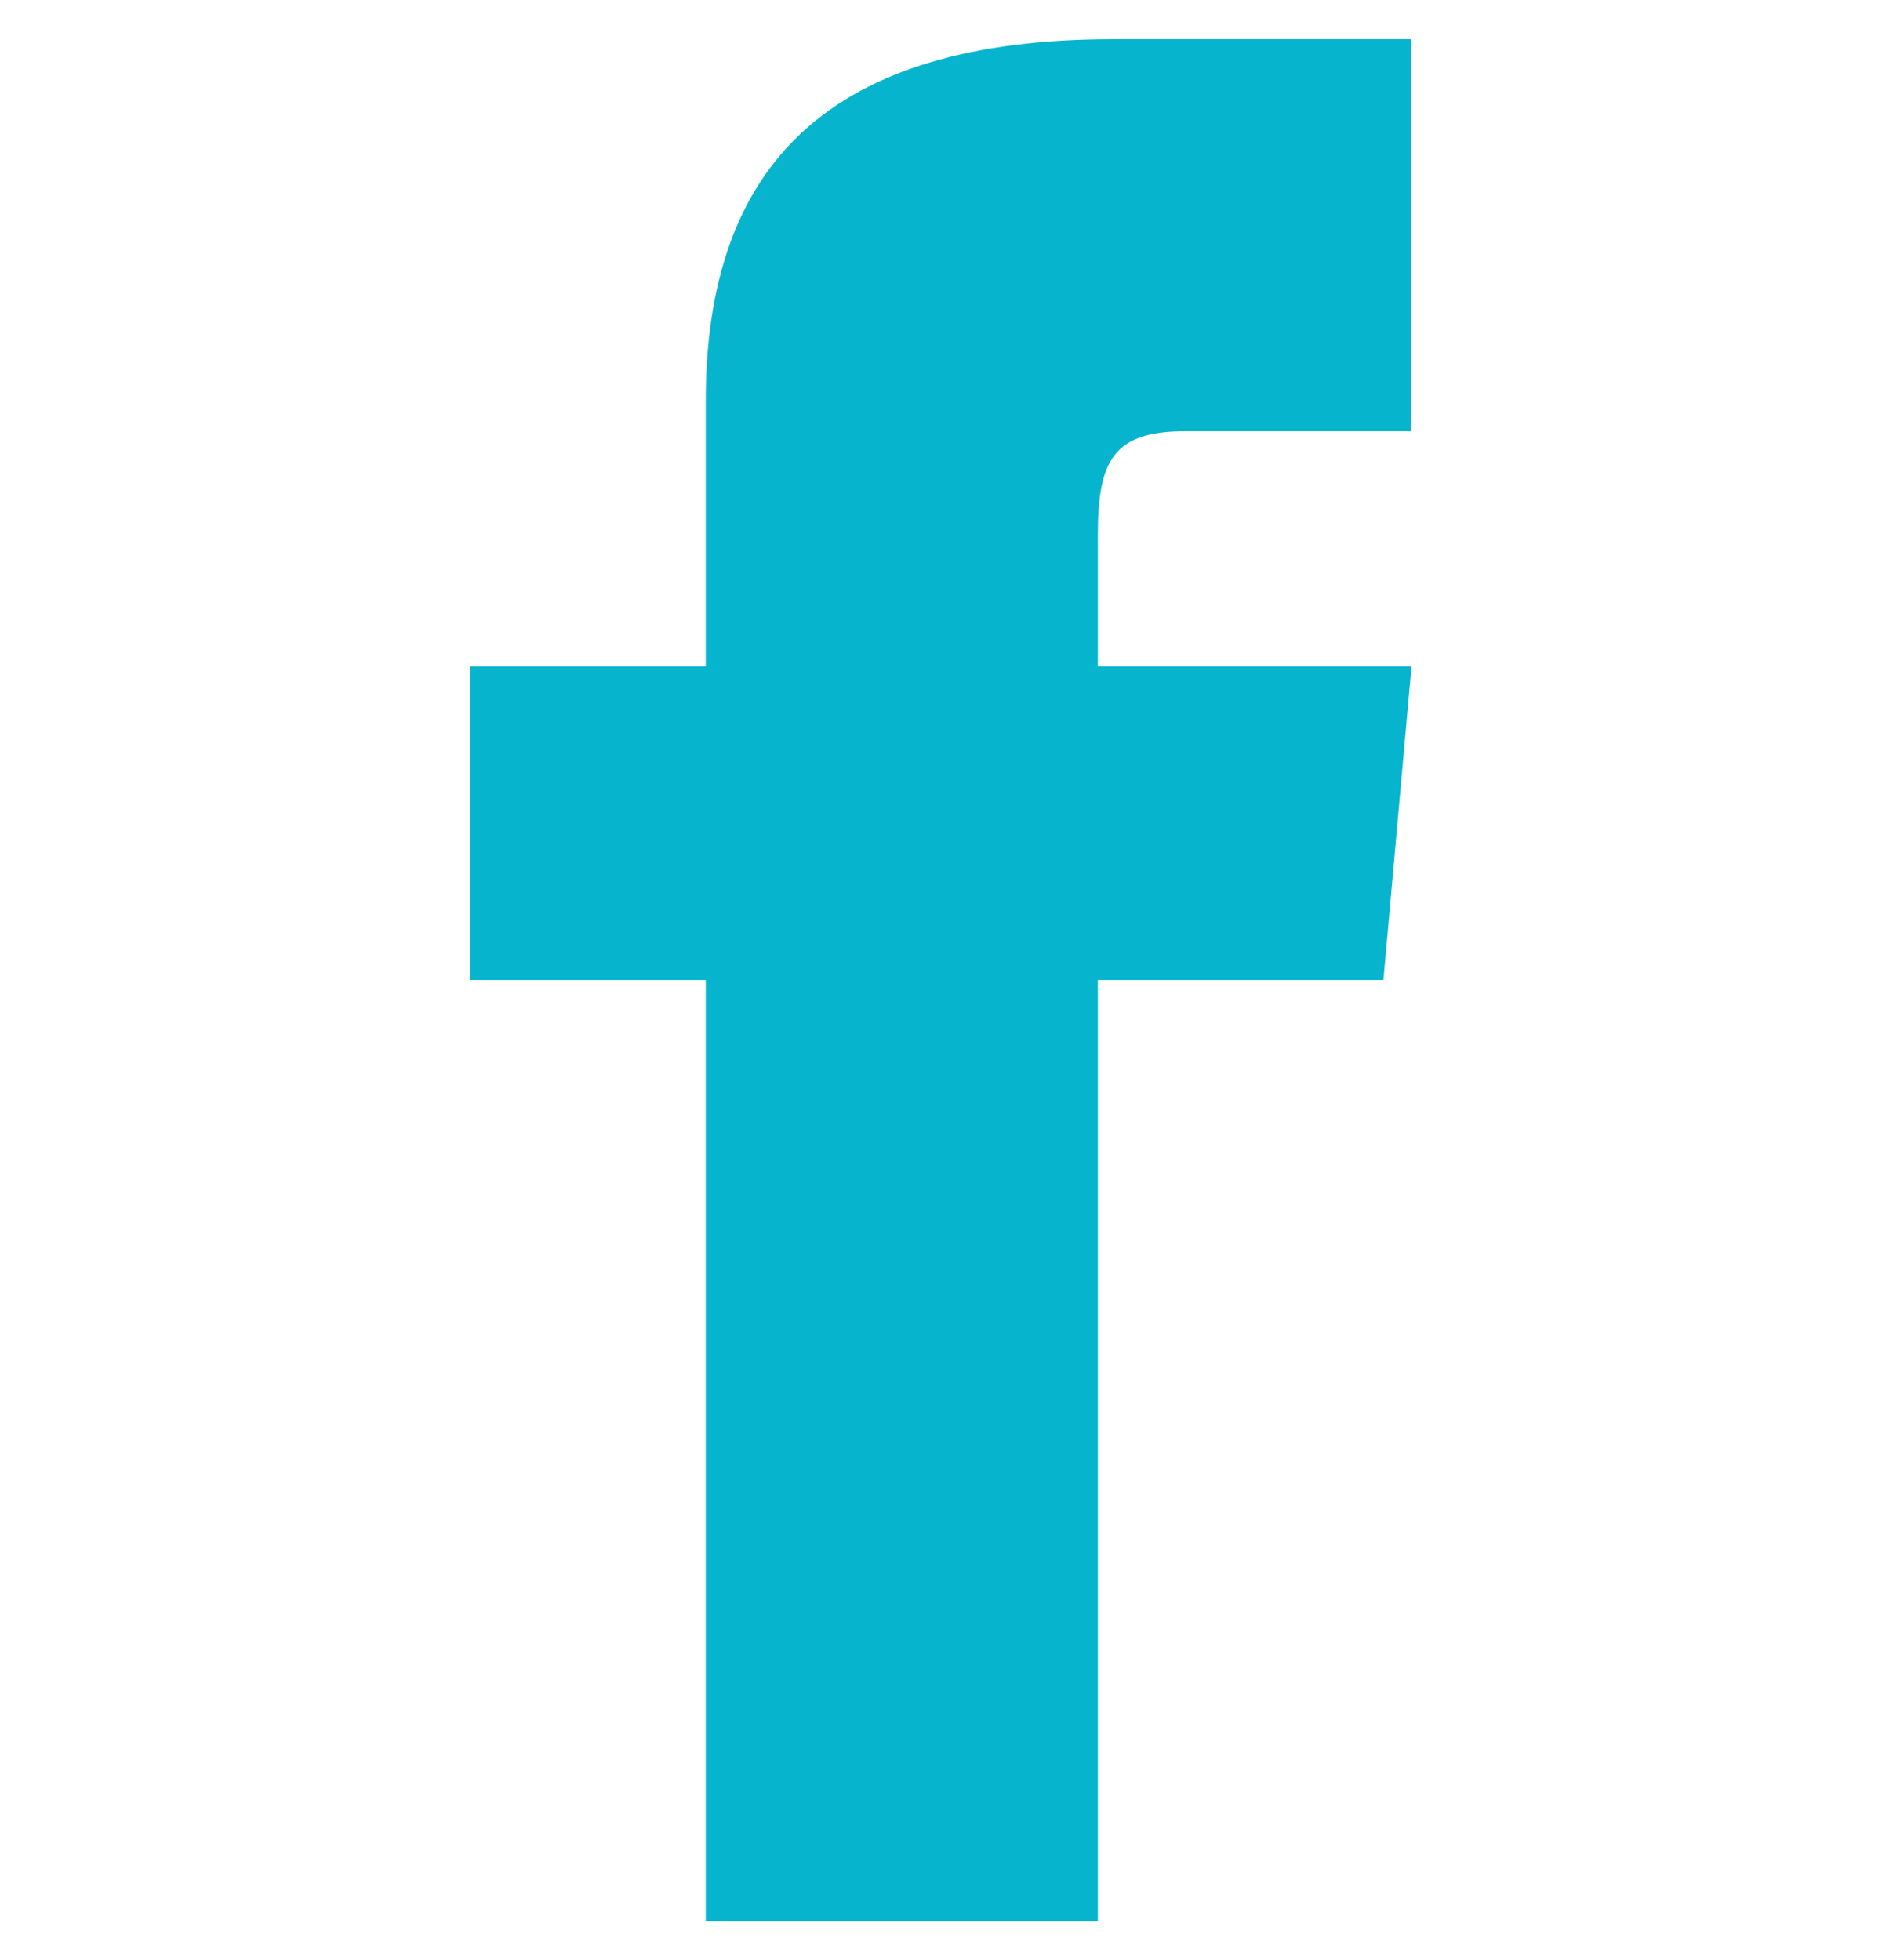 <svg width="24" height="25" viewBox="0 0 24 25" fill="none" xmlns="http://www.w3.org/2000/svg">
<g id="Facebook" clip-path="url(#clip0_2154_6598)">
<path id="Vector" d="M9 8.5H6V12.5H9V24.5H14V12.5H17.642L18 8.5H14V6.833C14 5.878 14.192 5.5 15.115 5.5H18V0.5H14.192C10.596 0.5 9 2.083 9 5.115V8.5Z" fill="#06B5CD"/>
</g>
<defs>
<clipPath id="clip0_2154_6598">
<rect width="24" height="24" fill="white" transform="translate(0 0.5)"/>
</clipPath>
</defs>
</svg>

